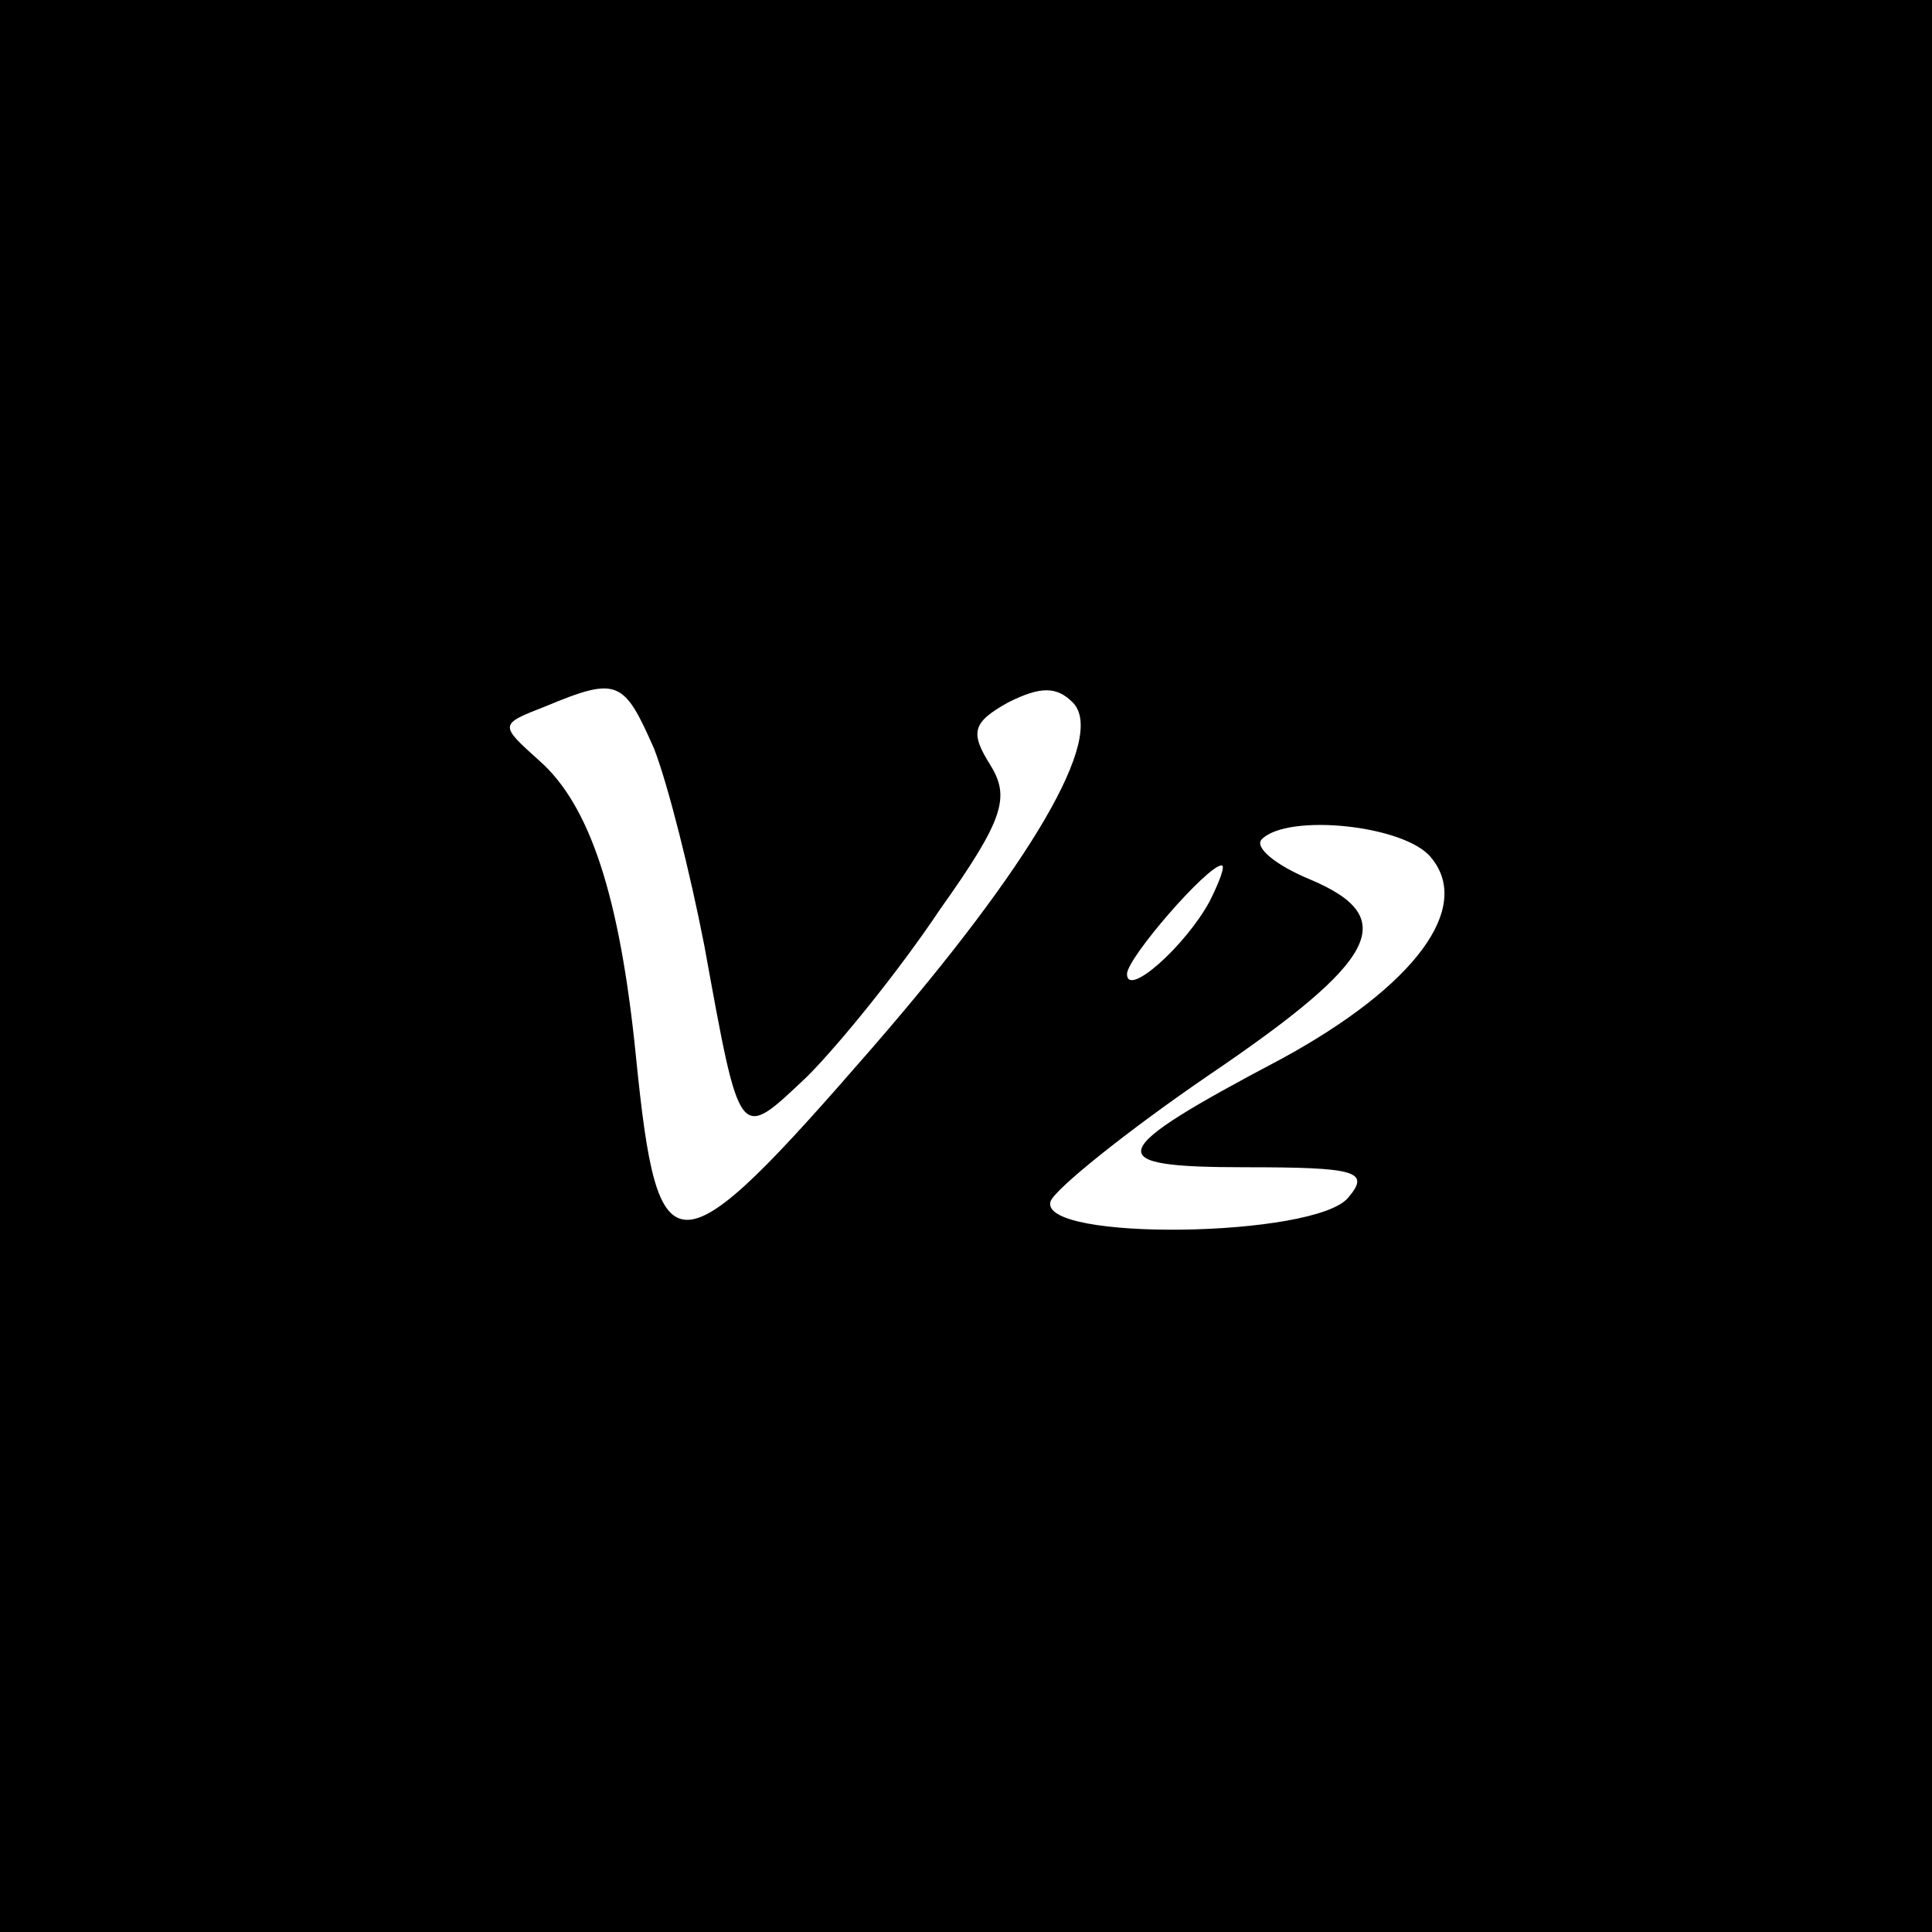 <?xml version="1.0" standalone="no"?>
<!DOCTYPE svg PUBLIC "-//W3C//DTD SVG 20010904//EN"
 "http://www.w3.org/TR/2001/REC-SVG-20010904/DTD/svg10.dtd">
<svg version="1.0" xmlns="http://www.w3.org/2000/svg"
 width="96pt" height="96pt" viewBox="0 0 96 96"
 preserveAspectRatio="xMidYMid meet">

<g transform="translate(0,96) scale(0.1,-0.1)"
fill="#000000" stroke="none">
<path d="M0 480 l0 -480 480 0 480 0 0 480 0 480 -480 0 -480 0 0 -480z m325
108 c7 -18 18 -62 25 -98 18 -99 17 -97 51 -65 16 16 46 53 66 83 32 45 35 56
25 72 -10 16 -9 21 9 31 16 8 24 8 32 0 17 -17 -21 -81 -99 -171 -99 -114
-107 -114 -118 -5 -8 80 -23 125 -48 147 -20 18 -20 18 3 27 36 15 39 13 54
-21z m386 -54 c21 -25 -8 -64 -74 -100 -89 -47 -91 -54 -18 -54 55 0 62 -2 51
-15 -16 -20 -154 -22 -148 -2 2 6 38 35 79 63 84 57 95 78 50 97 -17 7 -28 16
-24 20 13 13 71 7 84 -9z m-110 -22 c-12 -22 -41 -48 -41 -36 0 8 40 54 47 54
2 0 -1 -8 -6 -18z"/>
</g>
</svg>
